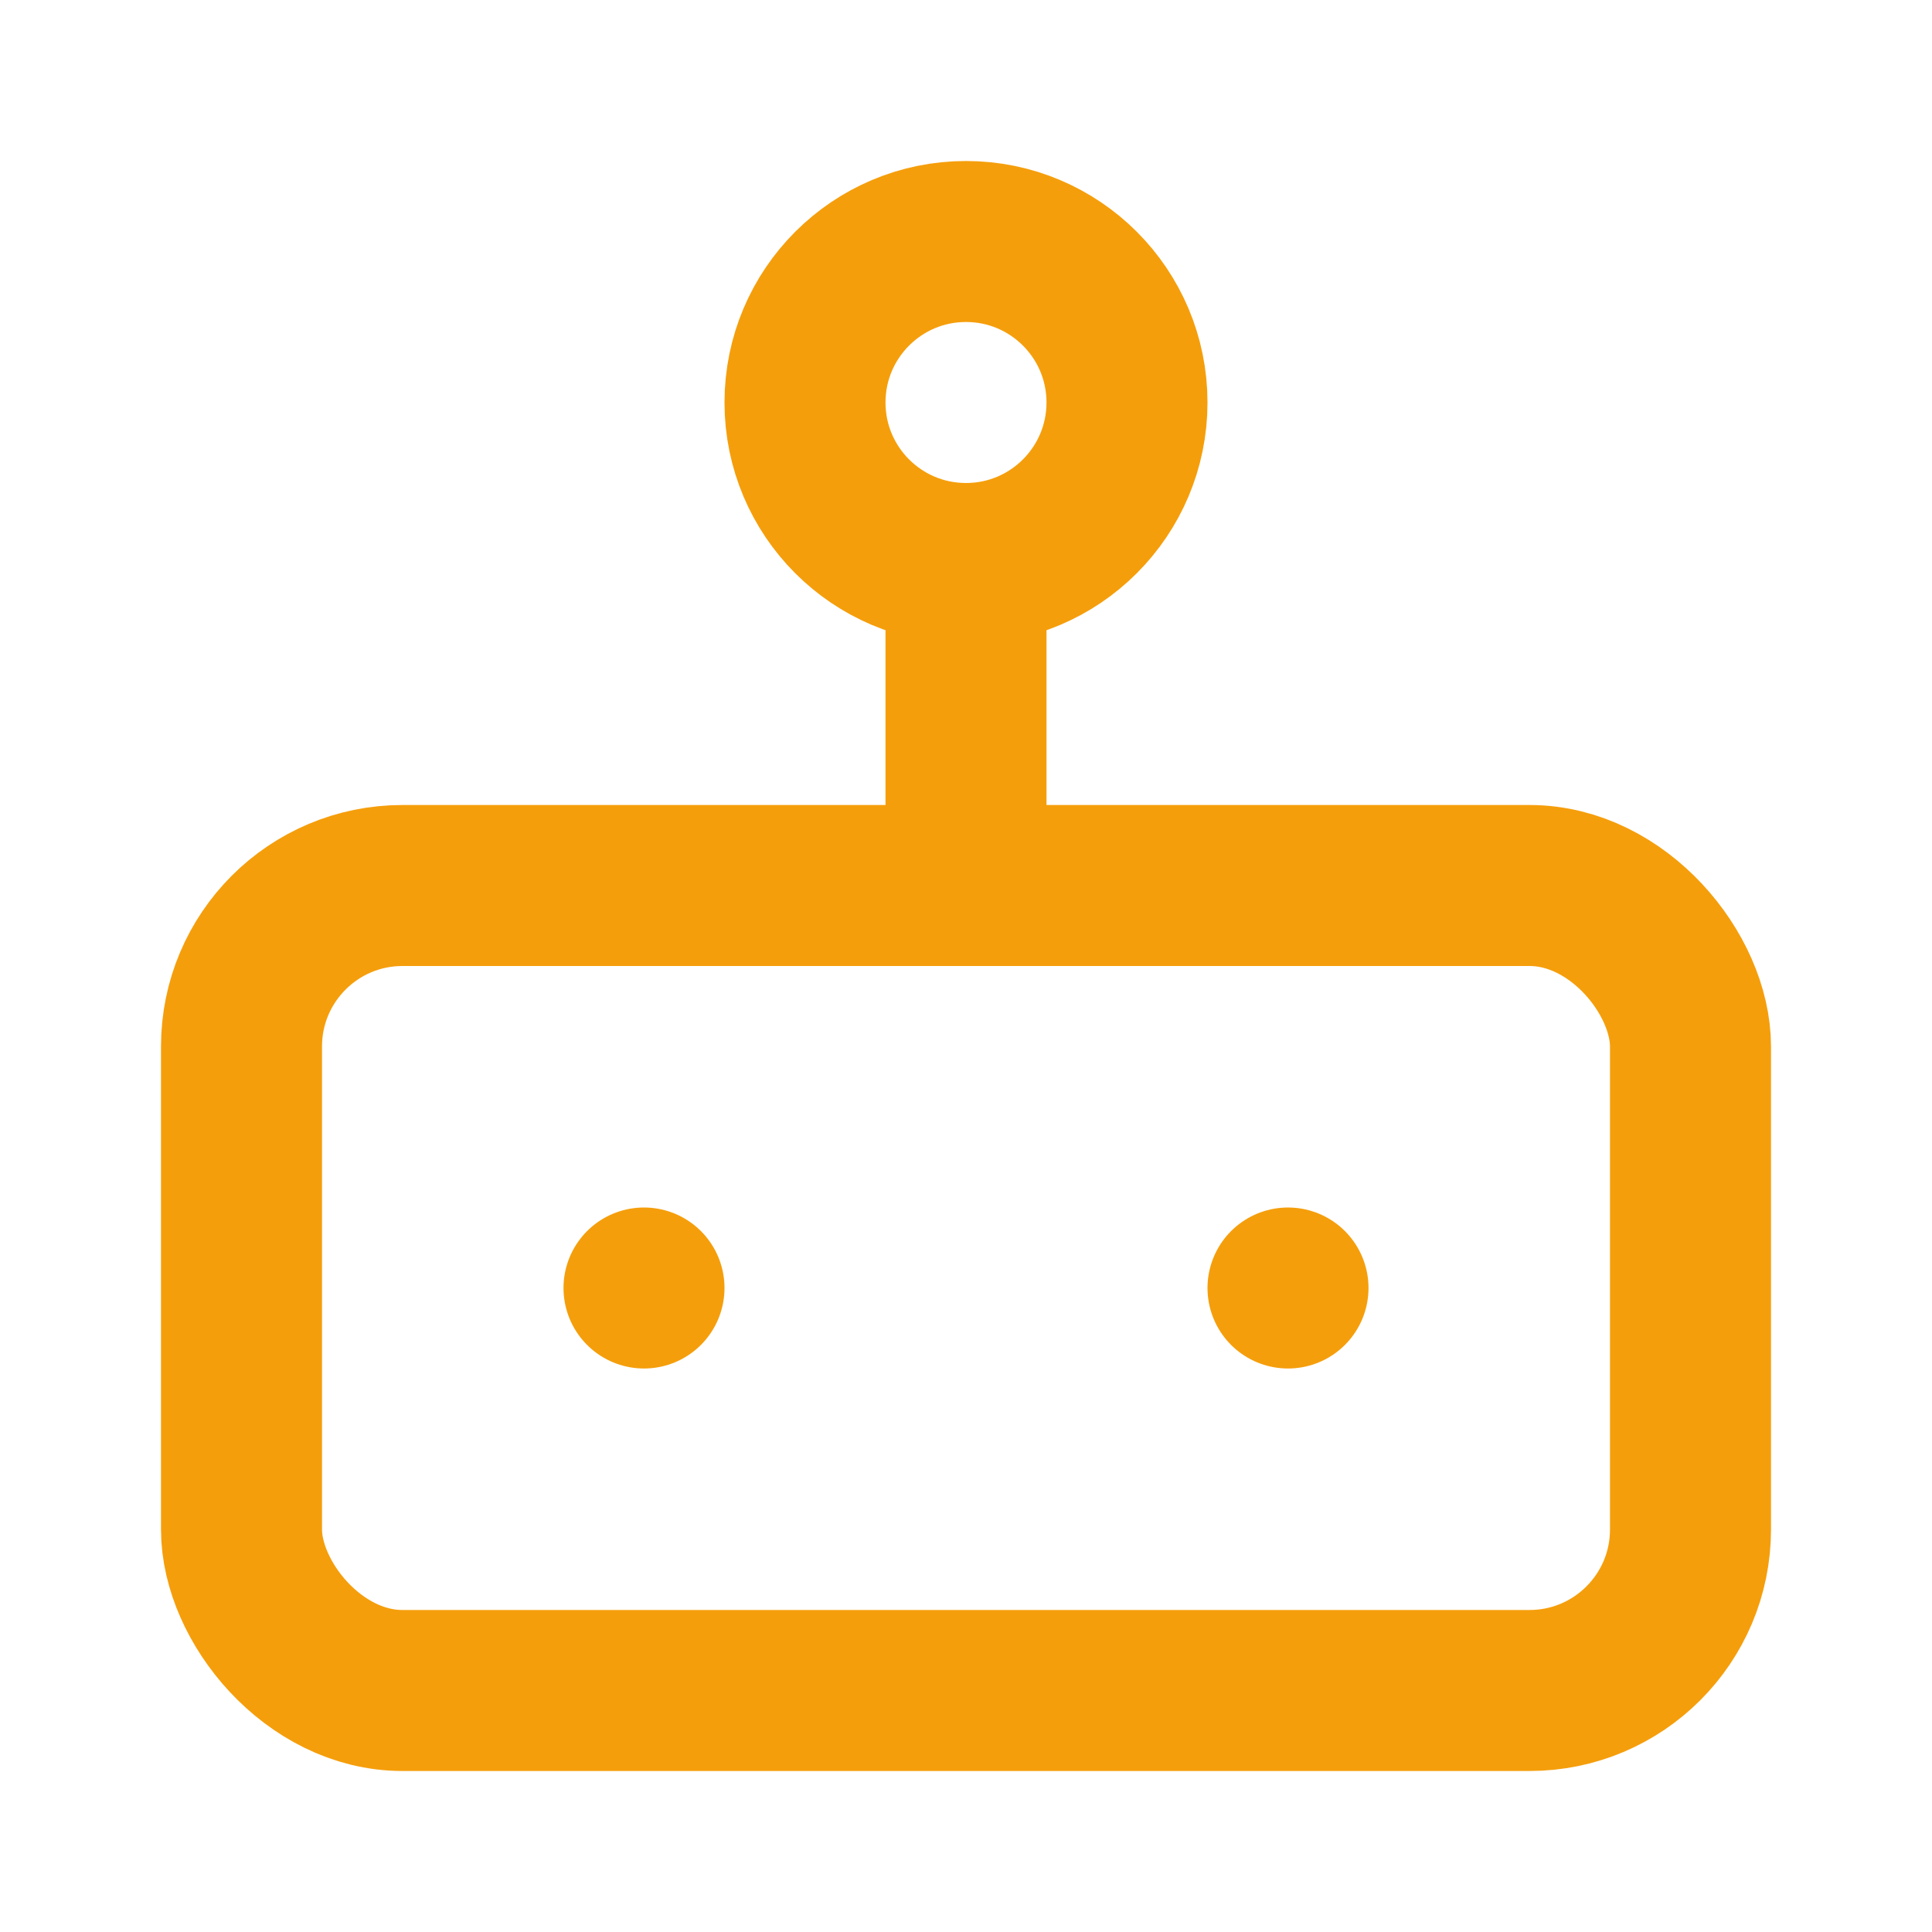 <svg xmlns="http://www.w3.org/2000/svg" viewBox="0 0 24 24" fill="none" stroke="#f59e0b" stroke-width="2" stroke-linecap="round" stroke-linejoin="round">
  <rect width="18" height="10" x="3" y="11" rx="2"/>
  <circle cx="12" cy="5" r="2"/>
  <path d="M12 7v4"/>
  <line x1="8" x2="8" y1="16" y2="16"/>
  <line x1="16" x2="16" y1="16" y2="16"/>
</svg>


